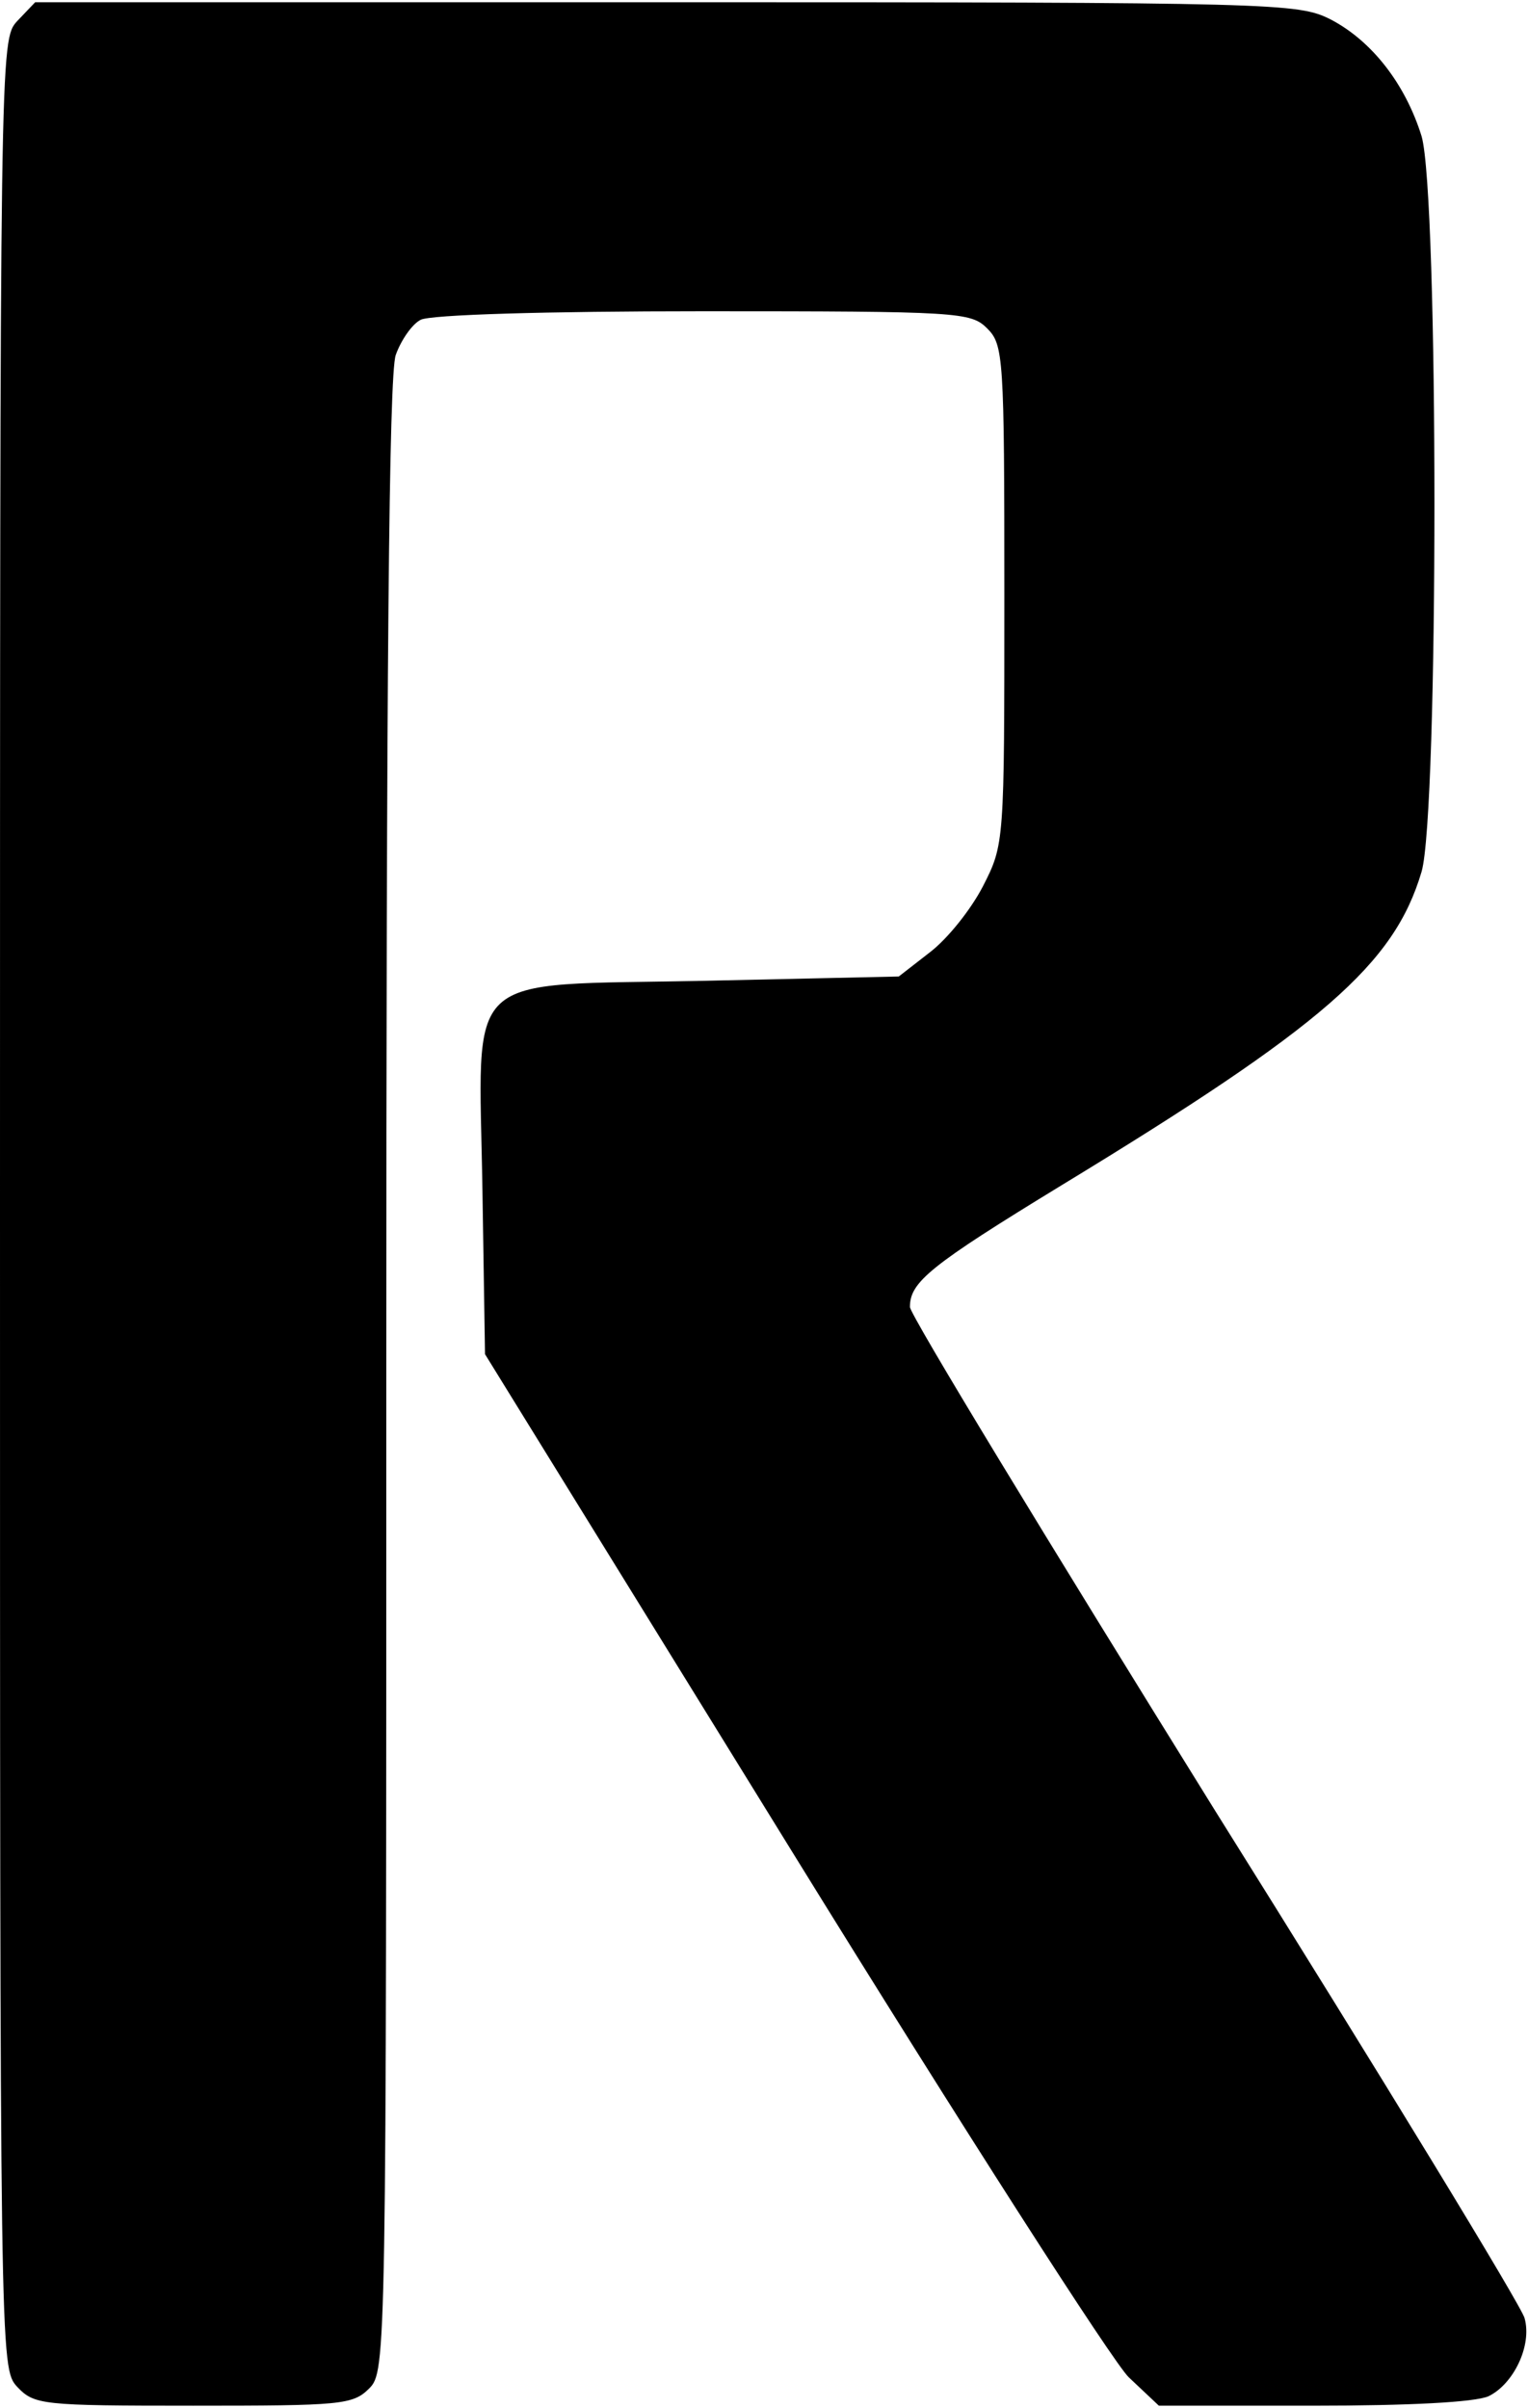 <?xml version="1.0" encoding="UTF-8" standalone="yes"?>
<svg version="1.0" xmlns="http://www.w3.org/2000/svg" width="177.556" height="279.82" viewBox="0 0 178 280" preserveAspectRatio="xMidYMid meet">
  <g transform="translate(0,280) scale(0.1,-0.1)" fill="#000000" stroke="none">
    <path d="M20 2778 c-20 -22 -20 -27 -20 -1378 0 -1351 0 -1356 20 -1378 20
-21 28 -22 205 -22 172 0 186 1 205 20 20 20 20 33 20 1179 0 820 3 1167 11
1190 6 17 19 36 29 41 11 6 146 10 329 10 298 0 312 -1 331 -20 19 -19 20 -33
20 -310 0 -290 0 -291 -25 -340 -14 -27 -41 -61 -62 -77 l-36 -28 -225 -5
c-288 -6 -264 16 -260 -244 l3 -191 358 -580 c197 -319 374 -595 392 -612 l35
-33 179 0 c113 0 189 4 205 11 29 14 51 59 42 91 -3 13 -165 279 -361 592
-195 314 -355 577 -355 586 0 29 23 48 177 142 304 185 387 257 419 365 20 68
20 789 0 857 -19 61 -58 111 -106 136 -38 19 -60 20 -774 20 l-735 0 -21 -22z"/>
  </g>
</svg>